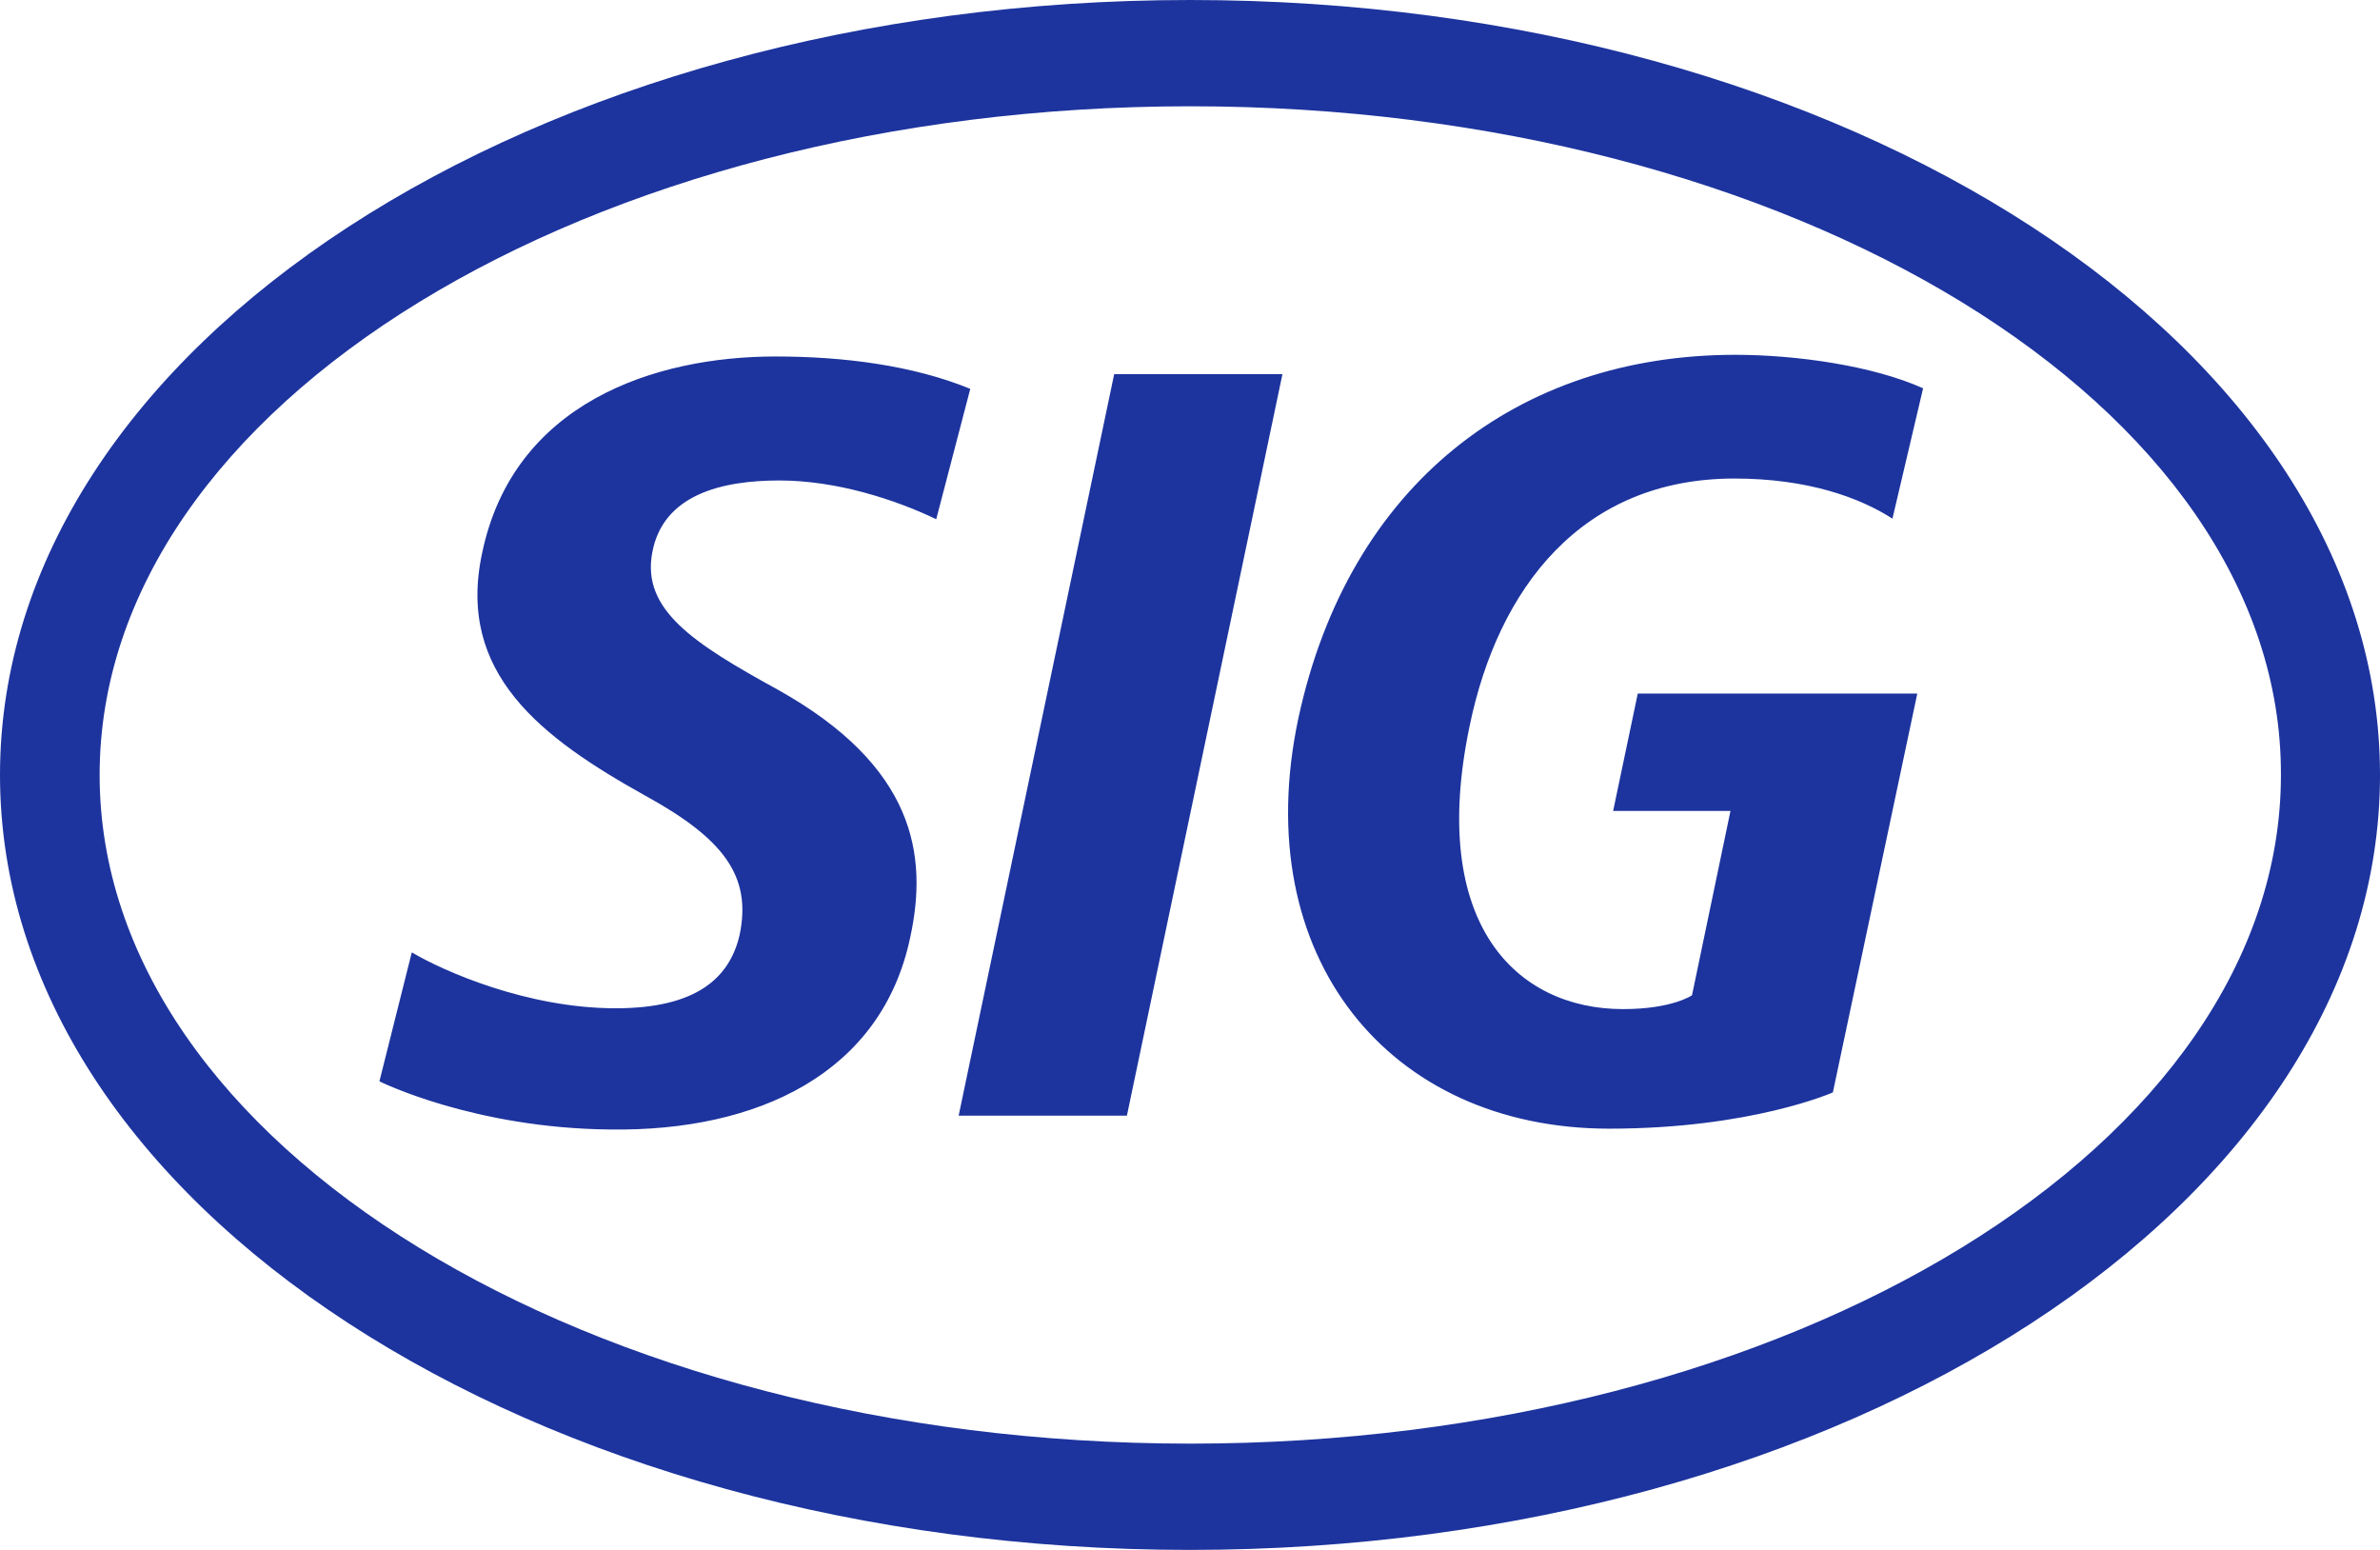 <?xml version="1.0" encoding="UTF-8"?><svg id="Layer_2" xmlns="http://www.w3.org/2000/svg" viewBox="0 0 86 56"><defs><style>.cls-1{fill:#1d349e;}</style></defs><g id="Heros_Footer"><path class="cls-1" d="m43.01,3.84C21.24,3.84,3.6,14.66,3.6,28s17.64,24.16,39.41,24.16,39.41-10.82,39.41-24.16c.04-13.34-17.65-24.16-39.41-24.16m42.99,24.16c0,15.48-19.24,28-43.01,28S0,43.48,0,28,19.24,0,43.01,0s42.99,12.52,42.99,28m-17.6-9.25c-1.21-.78-3.09-1.46-5.73-1.46-5.51,0-8.54,3.95-9.57,8.96-1.49,7.15,1.7,10.21,5.55,10.21,1.78,0,2.49-.5,2.49-.5l1.39-6.66h-4.24l.89-4.24h10.1l-3.05,14.41s-2.95,1.31-8.08,1.31c-7.97,0-13.05-6.22-11.24-14.8,1.82-8.5,7.97-13.16,15.79-13.16,2.2,0,4.97.39,6.79,1.21l-1.11,4.72Zm-33.76,21.56h6.08l5.62-26.79h-6.08l-5.62,26.79Zm-.83-21.56c-1.49-.71-3.59-1.39-5.65-1.39s-4.2.5-4.59,2.6c-.39,2.06,1.46,3.27,4.52,4.95,4.97,2.77,5.45,5.98,4.8,8.96-1.03,4.91-5.51,7.01-10.82,6.94-4.95-.04-8.36-1.74-8.36-1.74l1.17-4.66c1.13.67,4.16,2.02,7.37,2.02,2.88,0,4.12-1.07,4.48-2.67.43-2.1-.57-3.45-3.41-5.01-3.77-2.1-6.83-4.42-5.9-8.76,1.13-5.45,6.26-7.11,10.6-7.11,2.46,0,4.97.32,7.04,1.17l-1.23,4.71Z"/></g></svg>